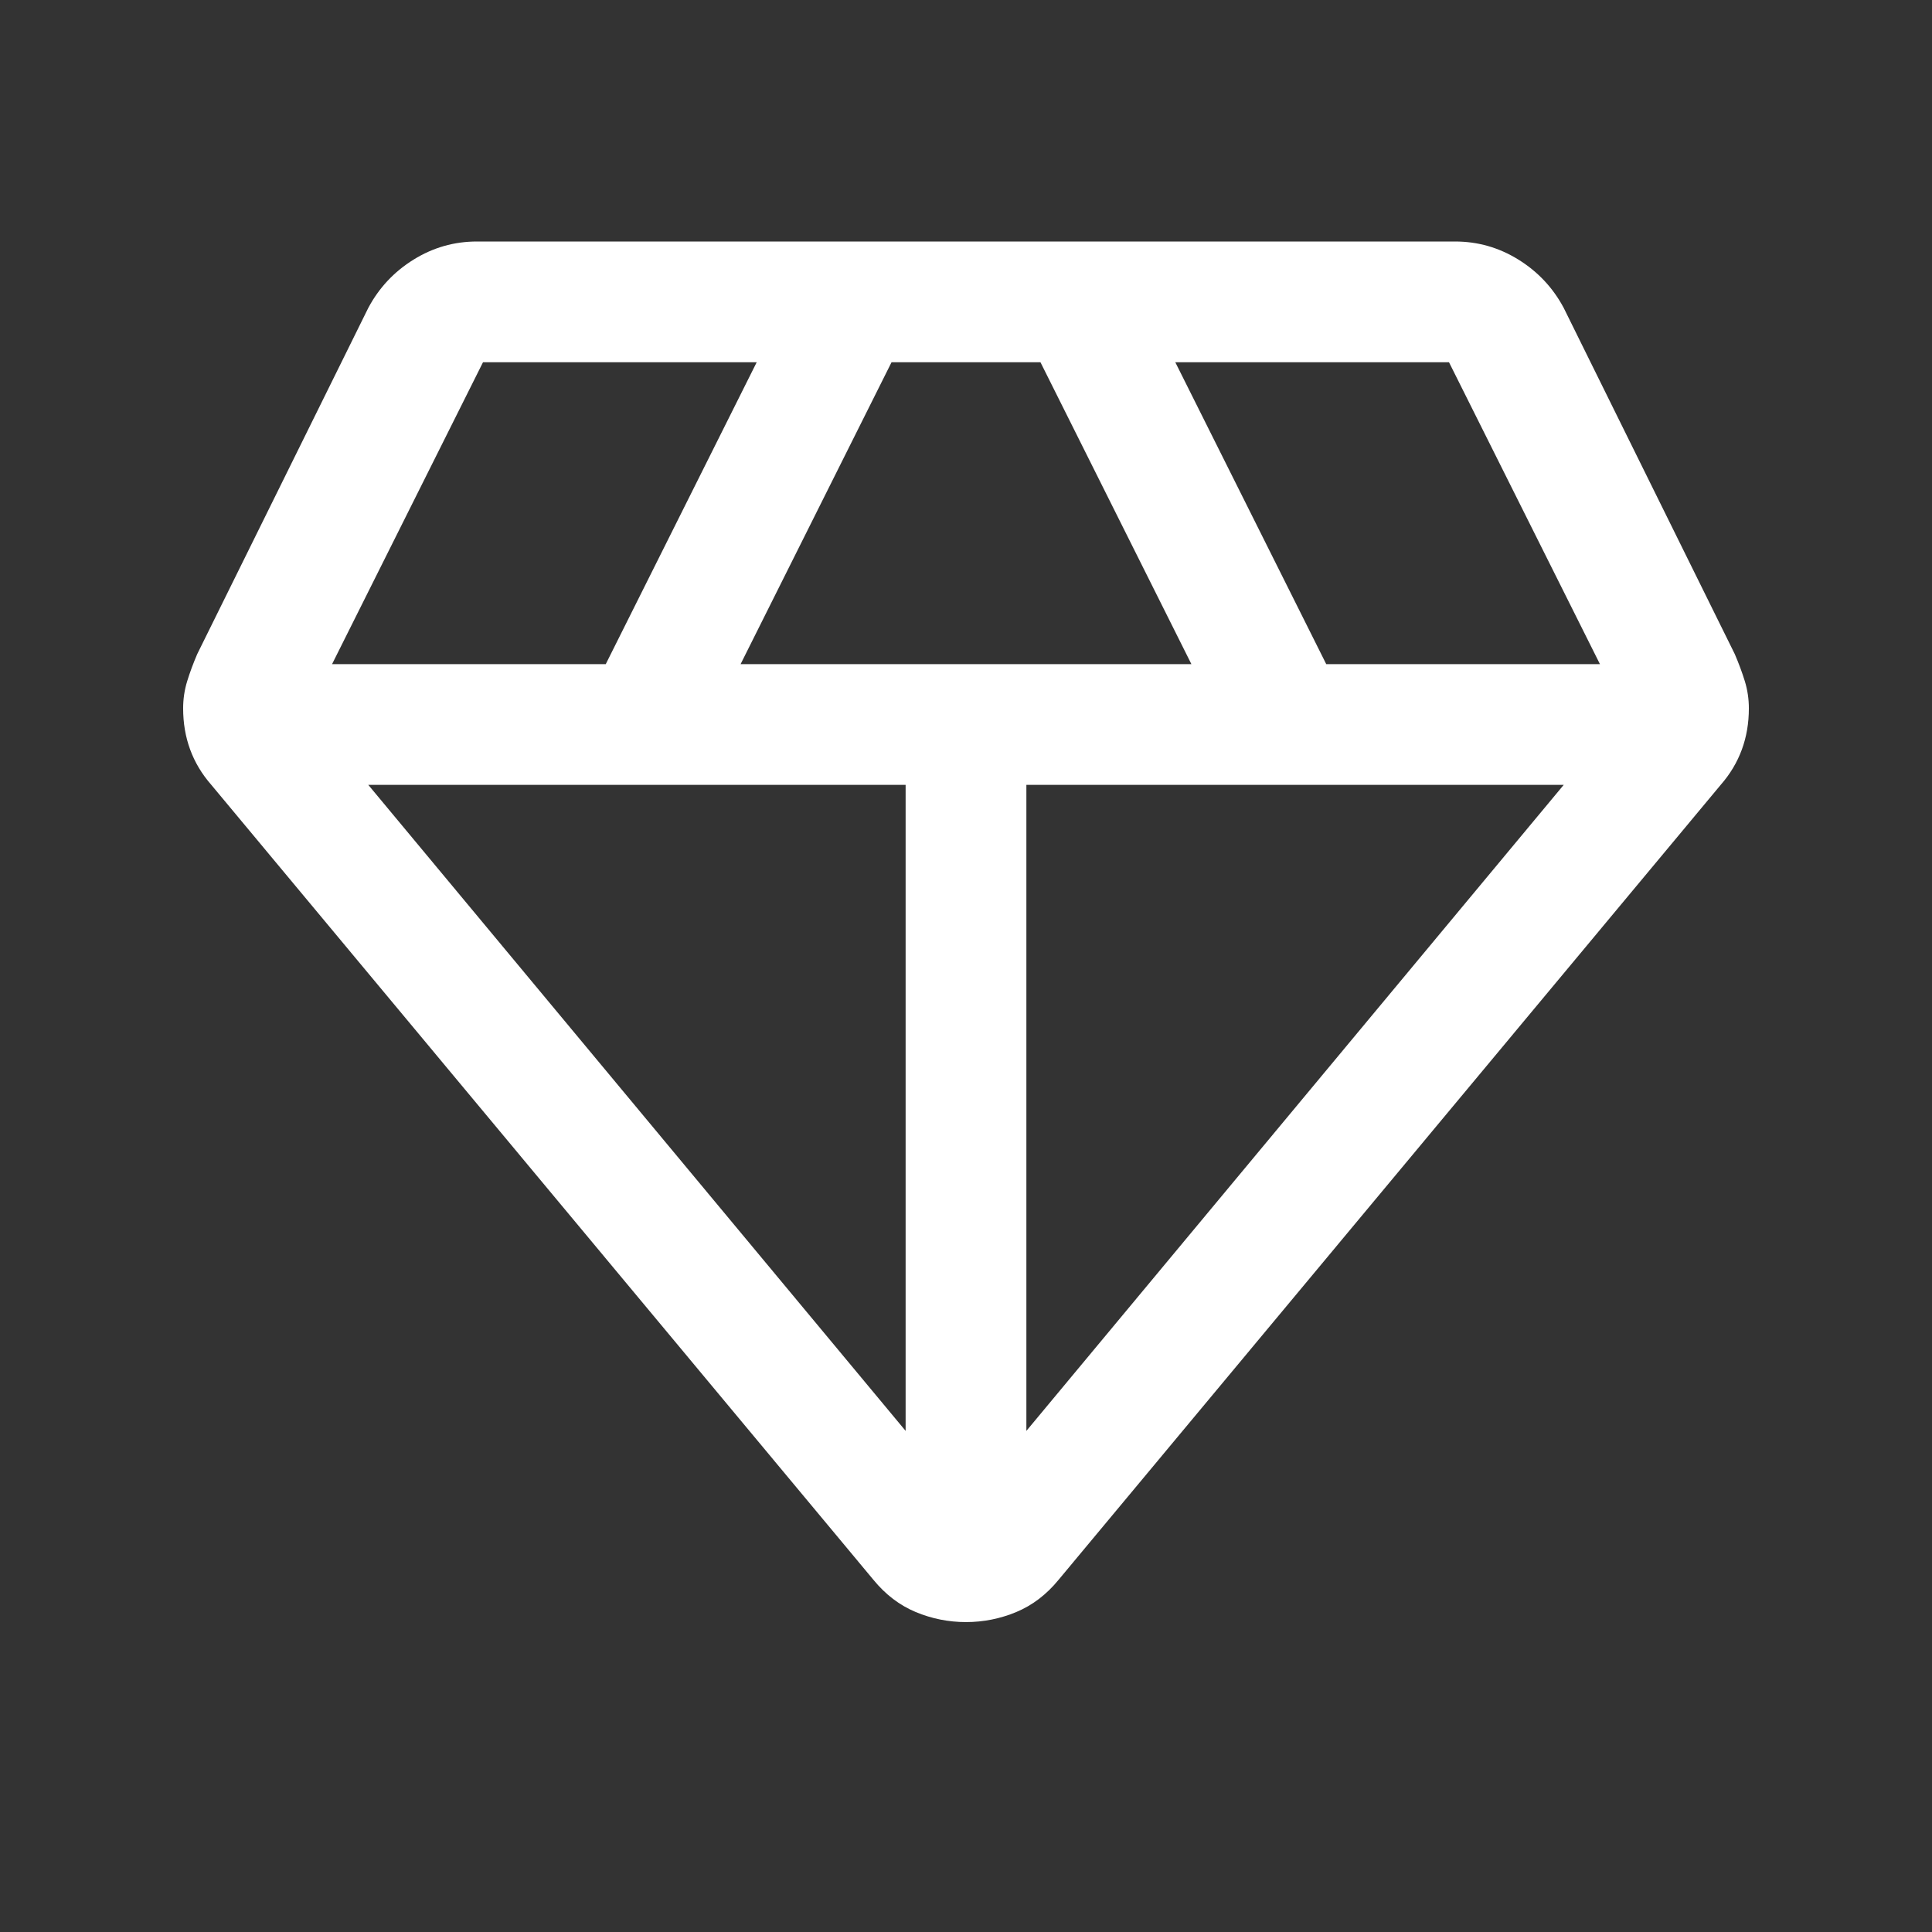 <svg width="164" height="164" viewBox="0 0 164 164" fill="none" xmlns="http://www.w3.org/2000/svg">
<rect x="0" y="0" width="164" height="164" fill="#333333" stroke="none"/>
<mask id="mask0_11_411" style="mask-type:alpha" maskUnits="userSpaceOnUse" x="0" y="0" width="164" height="164">
<rect width="164" height="164" fill="#D9D9D9"/>
</mask>
<g mask="url(#mask0_11_411)">
<path d="M82 137.692C80.519 137.692 79.096 137.407 77.729 136.838C76.363 136.268 75.167 135.357 74.142 134.104L17.938 66.625C17.14 65.714 16.542 64.717 16.144 63.635C15.745 62.553 15.546 61.386 15.546 60.133C15.546 59.336 15.66 58.567 15.888 57.827C16.115 57.087 16.4 56.318 16.742 55.521L31.263 26.137C32.174 24.429 33.455 23.062 35.106 22.038C36.758 21.012 38.551 20.5 40.488 20.5H123.513C125.449 20.5 127.242 21.012 128.894 22.038C130.545 23.062 131.826 24.429 132.738 26.137L147.258 55.521C147.6 56.318 147.885 57.087 148.113 57.827C148.34 58.567 148.454 59.336 148.454 60.133C148.454 61.386 148.255 62.553 147.856 63.635C147.458 64.717 146.86 65.714 146.063 66.625L89.858 134.104C88.833 135.357 87.638 136.268 86.271 136.838C84.904 137.407 83.481 137.692 82 137.692ZM62.867 56.375H101.133L88.321 30.75H75.679L62.867 56.375ZM76.875 121.463V66.625H31.263L76.875 121.463ZM87.125 121.463L132.738 66.625H87.125V121.463ZM112.579 56.375H135.813L123 30.75H99.767L112.579 56.375ZM28.188 56.375H51.421L64.233 30.75H41L28.188 56.375Z" fill="white"/>
</g>
</svg>
